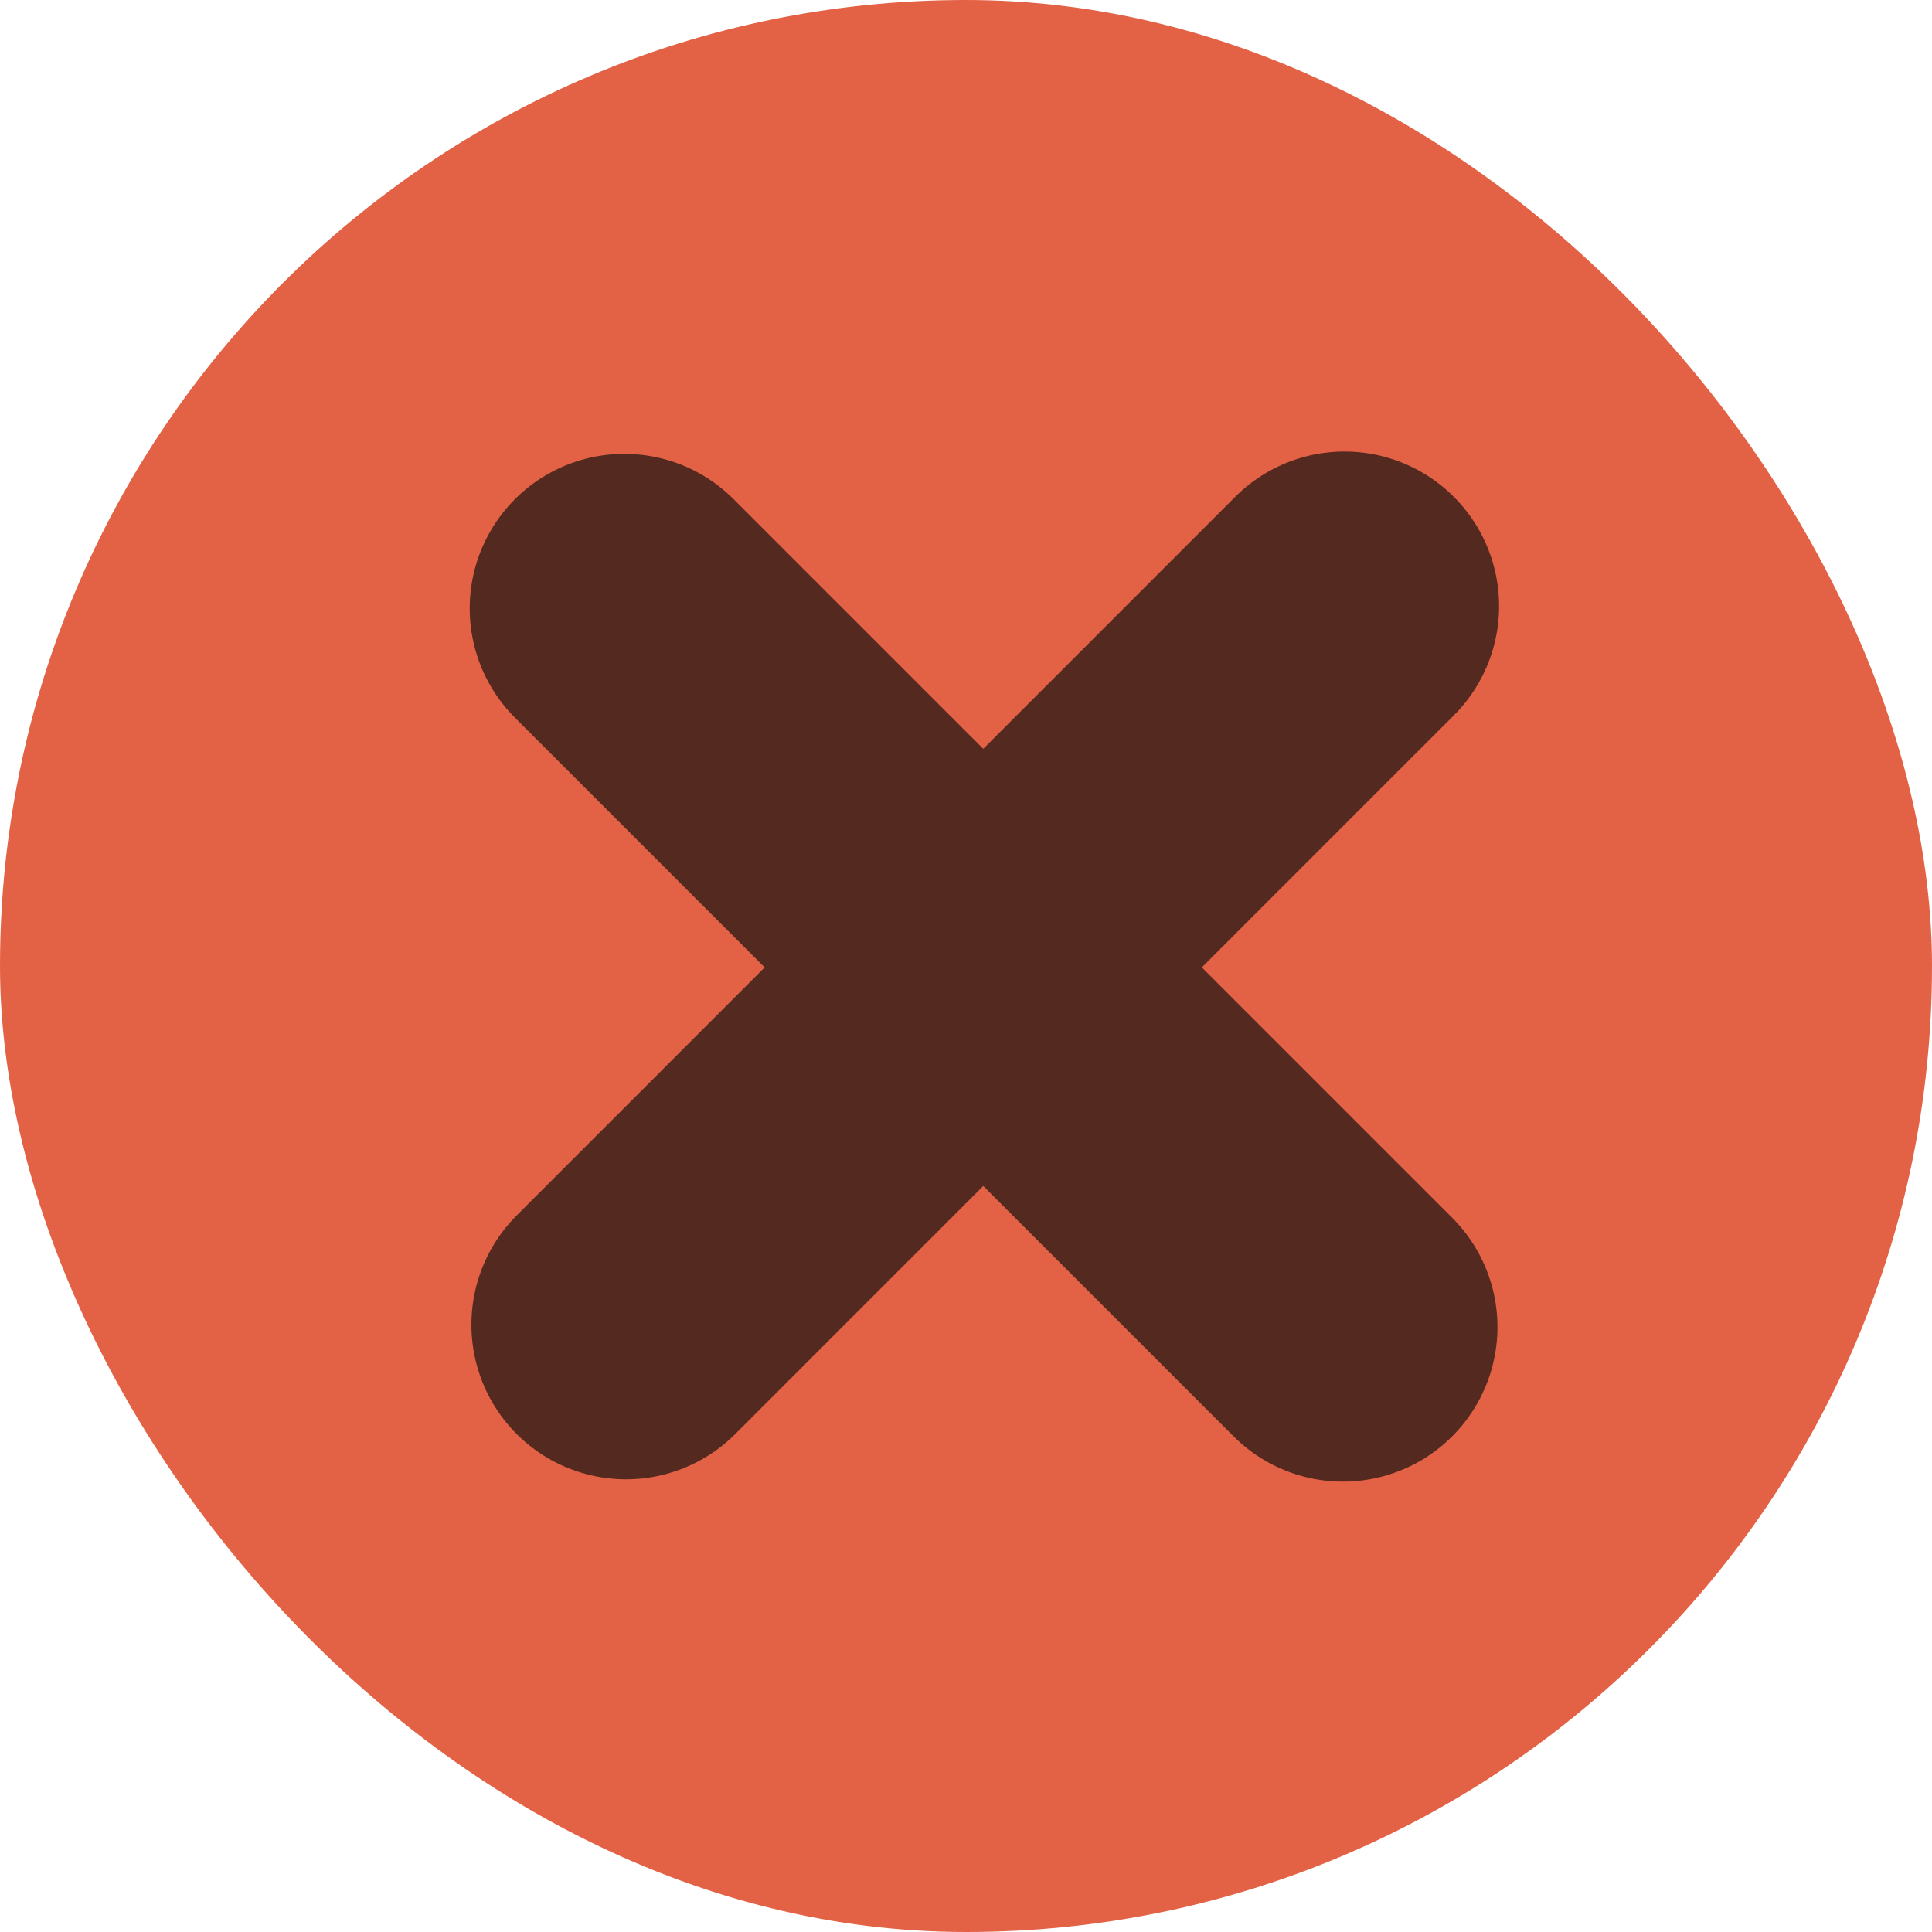 <svg fill="none" height="25" width="25" xmlns="http://www.w3.org/2000/svg"><clipPath id="a"><path d="M0 0h14.5v15H0z" transform="rotate(180 9.875 10)"/></clipPath><rect fill="#e36246" height="25" rx="12.5" width="25"/><g clip-path="url(#a)" stroke="#54291f" stroke-linecap="round" stroke-width="4"><path d="m8.078 7.873 9.299 9.299M17.398 7.843 8.1 17.142"/></g></svg>